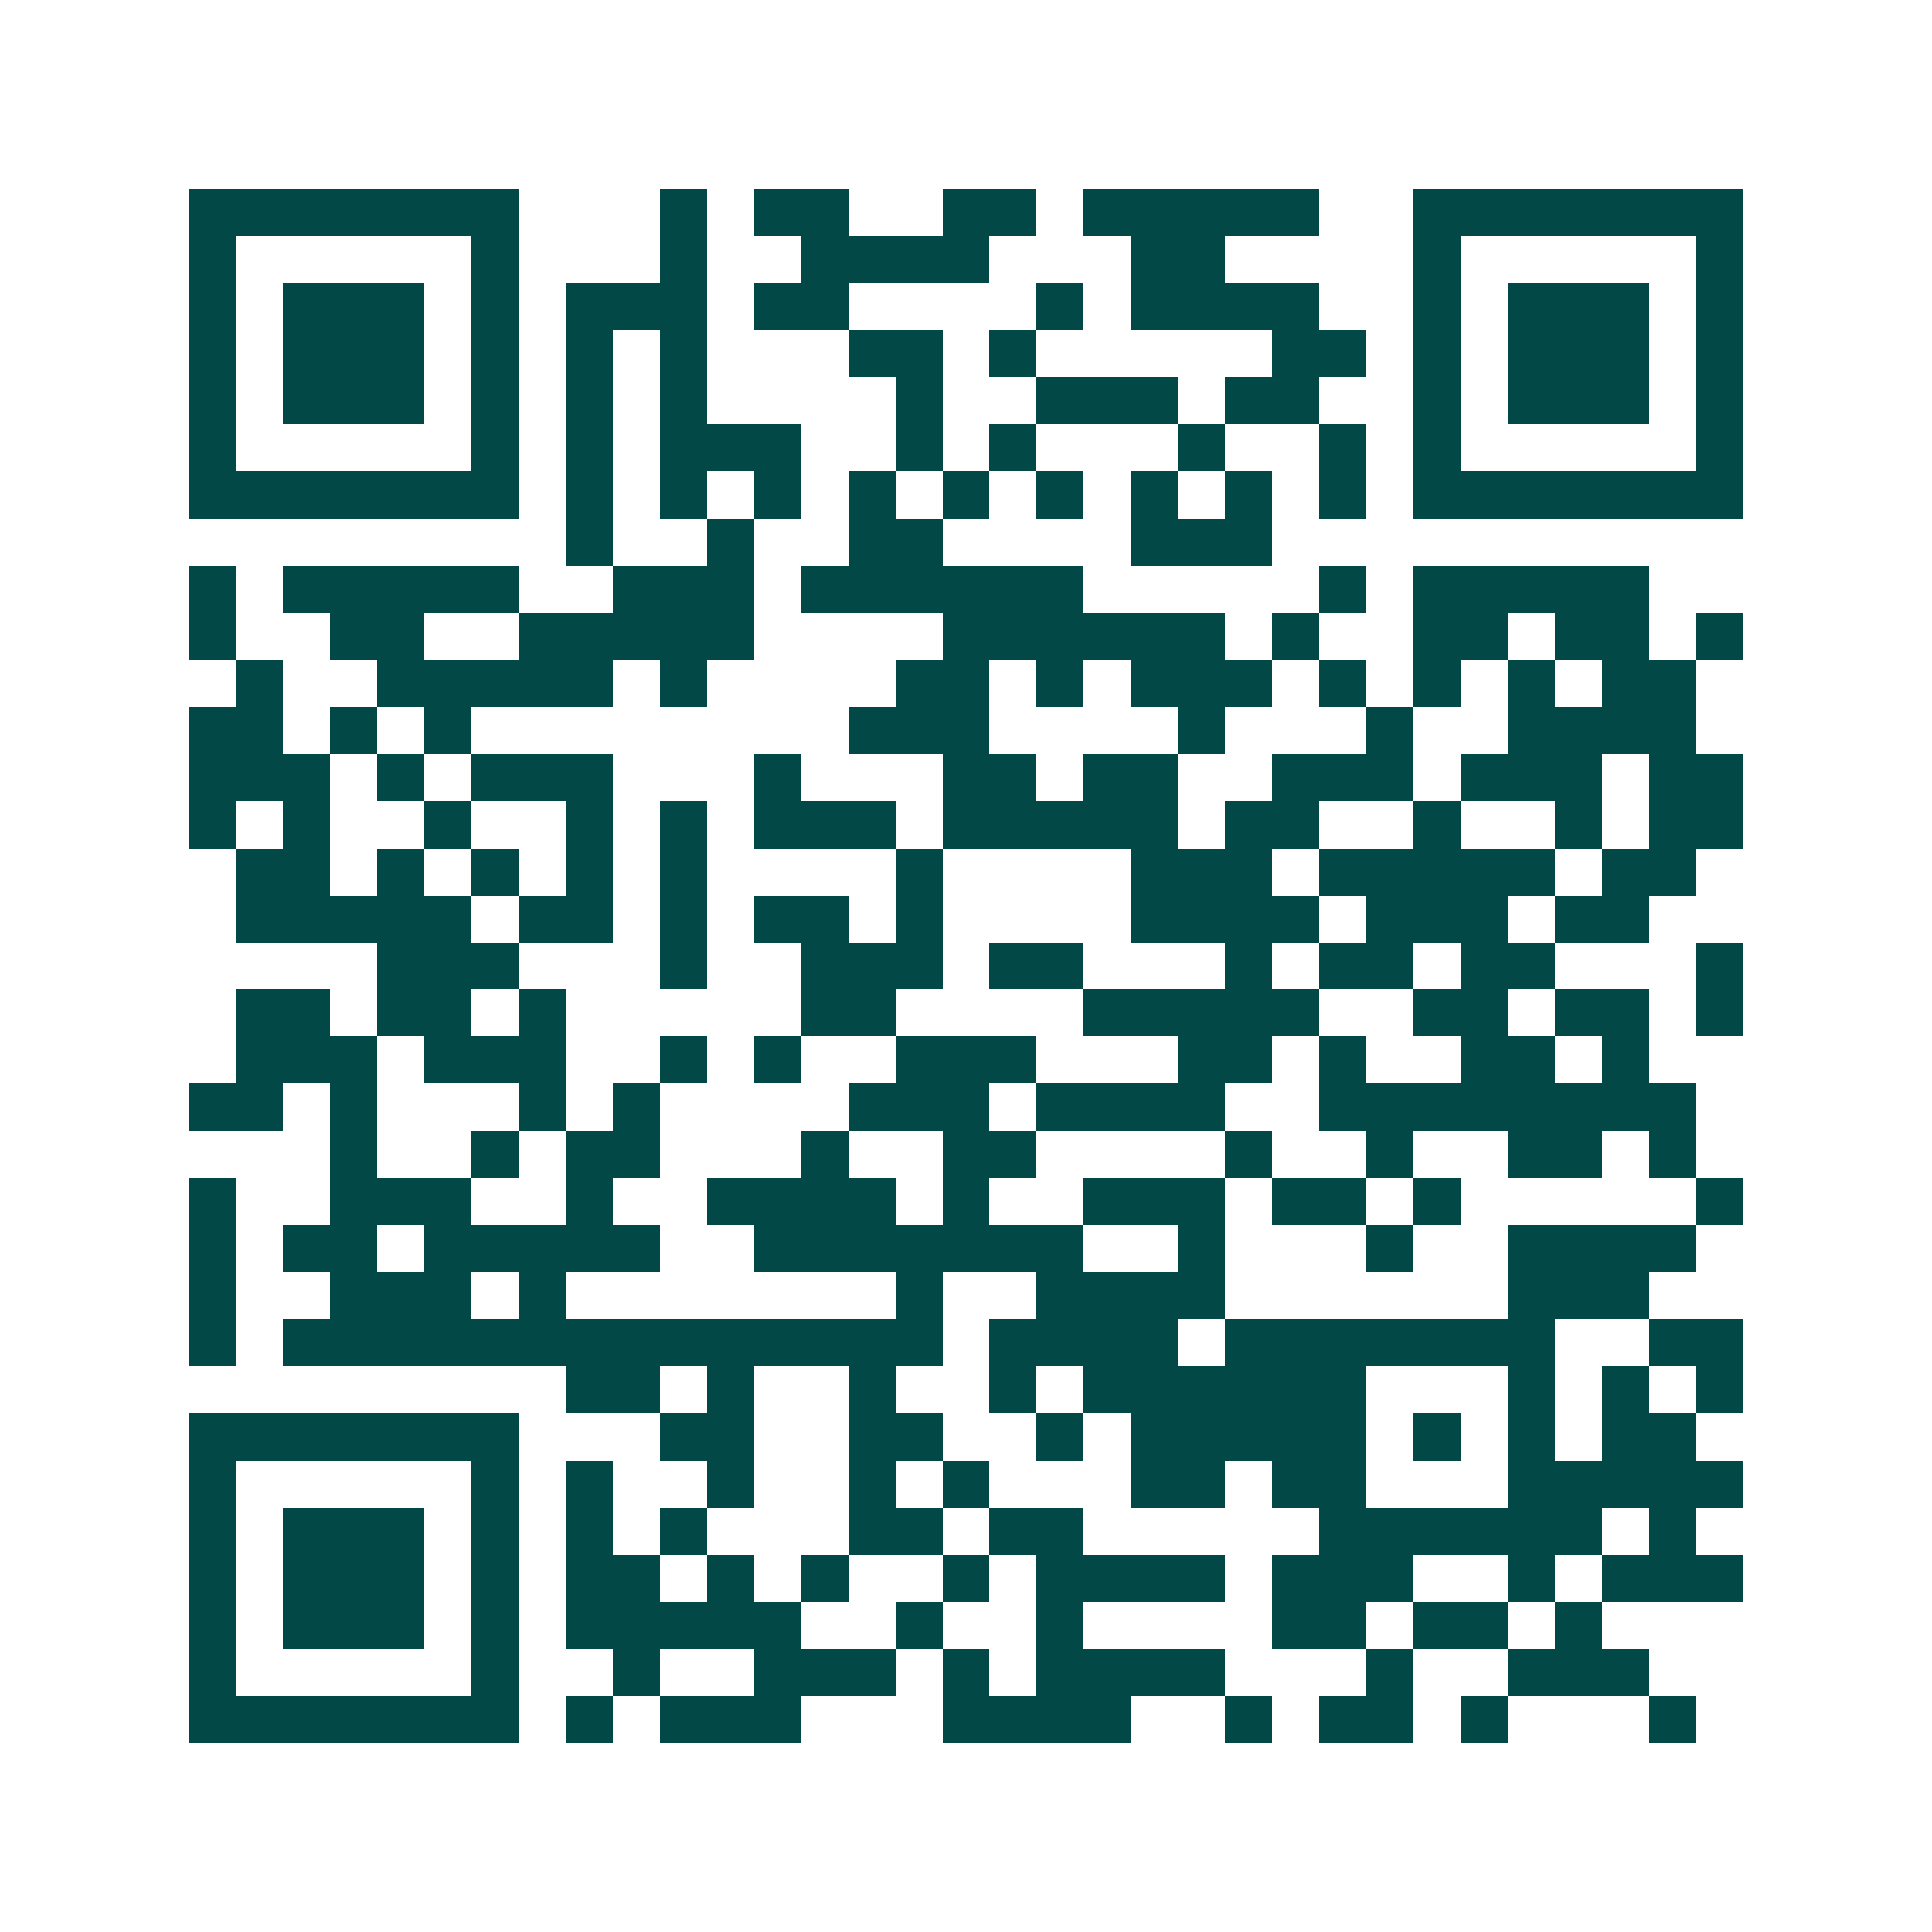 <svg xmlns="http://www.w3.org/2000/svg" width="200" height="200" viewBox="0 0 41 41" shape-rendering="crispEdges"><path fill="#ffffff" d="M0 0h41v41H0z"/><path stroke="#014847" d="M4 4.5h7m3 0h1m1 0h2m2 0h2m1 0h5m2 0h7M4 5.5h1m5 0h1m3 0h1m2 0h4m3 0h2m4 0h1m5 0h1M4 6.5h1m1 0h3m1 0h1m1 0h3m1 0h2m4 0h1m1 0h4m2 0h1m1 0h3m1 0h1M4 7.5h1m1 0h3m1 0h1m1 0h1m1 0h1m3 0h2m1 0h1m5 0h2m1 0h1m1 0h3m1 0h1M4 8.5h1m1 0h3m1 0h1m1 0h1m1 0h1m4 0h1m2 0h3m1 0h2m2 0h1m1 0h3m1 0h1M4 9.5h1m5 0h1m1 0h1m1 0h3m2 0h1m1 0h1m3 0h1m2 0h1m1 0h1m5 0h1M4 10.5h7m1 0h1m1 0h1m1 0h1m1 0h1m1 0h1m1 0h1m1 0h1m1 0h1m1 0h1m1 0h7M12 11.5h1m2 0h1m2 0h2m4 0h3M4 12.5h1m1 0h5m2 0h3m1 0h6m5 0h1m1 0h5M4 13.5h1m2 0h2m2 0h5m4 0h6m1 0h1m2 0h2m1 0h2m1 0h1M5 14.5h1m2 0h5m1 0h1m4 0h2m1 0h1m1 0h3m1 0h1m1 0h1m1 0h1m1 0h2M4 15.5h2m1 0h1m1 0h1m8 0h3m4 0h1m3 0h1m2 0h4M4 16.5h3m1 0h1m1 0h3m3 0h1m3 0h2m1 0h2m2 0h3m1 0h3m1 0h2M4 17.5h1m1 0h1m2 0h1m2 0h1m1 0h1m1 0h3m1 0h5m1 0h2m2 0h1m2 0h1m1 0h2M5 18.5h2m1 0h1m1 0h1m1 0h1m1 0h1m4 0h1m4 0h3m1 0h5m1 0h2M5 19.5h5m1 0h2m1 0h1m1 0h2m1 0h1m4 0h4m1 0h3m1 0h2M8 20.5h3m3 0h1m2 0h3m1 0h2m3 0h1m1 0h2m1 0h2m3 0h1M5 21.5h2m1 0h2m1 0h1m5 0h2m4 0h5m2 0h2m1 0h2m1 0h1M5 22.5h3m1 0h3m2 0h1m1 0h1m2 0h3m3 0h2m1 0h1m2 0h2m1 0h1M4 23.5h2m1 0h1m3 0h1m1 0h1m4 0h3m1 0h4m2 0h8M7 24.5h1m2 0h1m1 0h2m3 0h1m2 0h2m4 0h1m2 0h1m2 0h2m1 0h1M4 25.5h1m2 0h3m2 0h1m2 0h4m1 0h1m2 0h3m1 0h2m1 0h1m5 0h1M4 26.5h1m1 0h2m1 0h5m2 0h7m2 0h1m3 0h1m2 0h4M4 27.5h1m2 0h3m1 0h1m7 0h1m2 0h4m6 0h3M4 28.5h1m1 0h14m1 0h4m1 0h7m2 0h2M12 29.5h2m1 0h1m2 0h1m2 0h1m1 0h6m3 0h1m1 0h1m1 0h1M4 30.5h7m3 0h2m2 0h2m2 0h1m1 0h5m1 0h1m1 0h1m1 0h2M4 31.5h1m5 0h1m1 0h1m2 0h1m2 0h1m1 0h1m3 0h2m1 0h2m3 0h5M4 32.5h1m1 0h3m1 0h1m1 0h1m1 0h1m3 0h2m1 0h2m5 0h6m1 0h1M4 33.5h1m1 0h3m1 0h1m1 0h2m1 0h1m1 0h1m2 0h1m1 0h4m1 0h3m2 0h1m1 0h3M4 34.5h1m1 0h3m1 0h1m1 0h5m2 0h1m2 0h1m4 0h2m1 0h2m1 0h1M4 35.5h1m5 0h1m2 0h1m2 0h3m1 0h1m1 0h4m3 0h1m2 0h3M4 36.5h7m1 0h1m1 0h3m3 0h4m2 0h1m1 0h2m1 0h1m3 0h1"/></svg>
